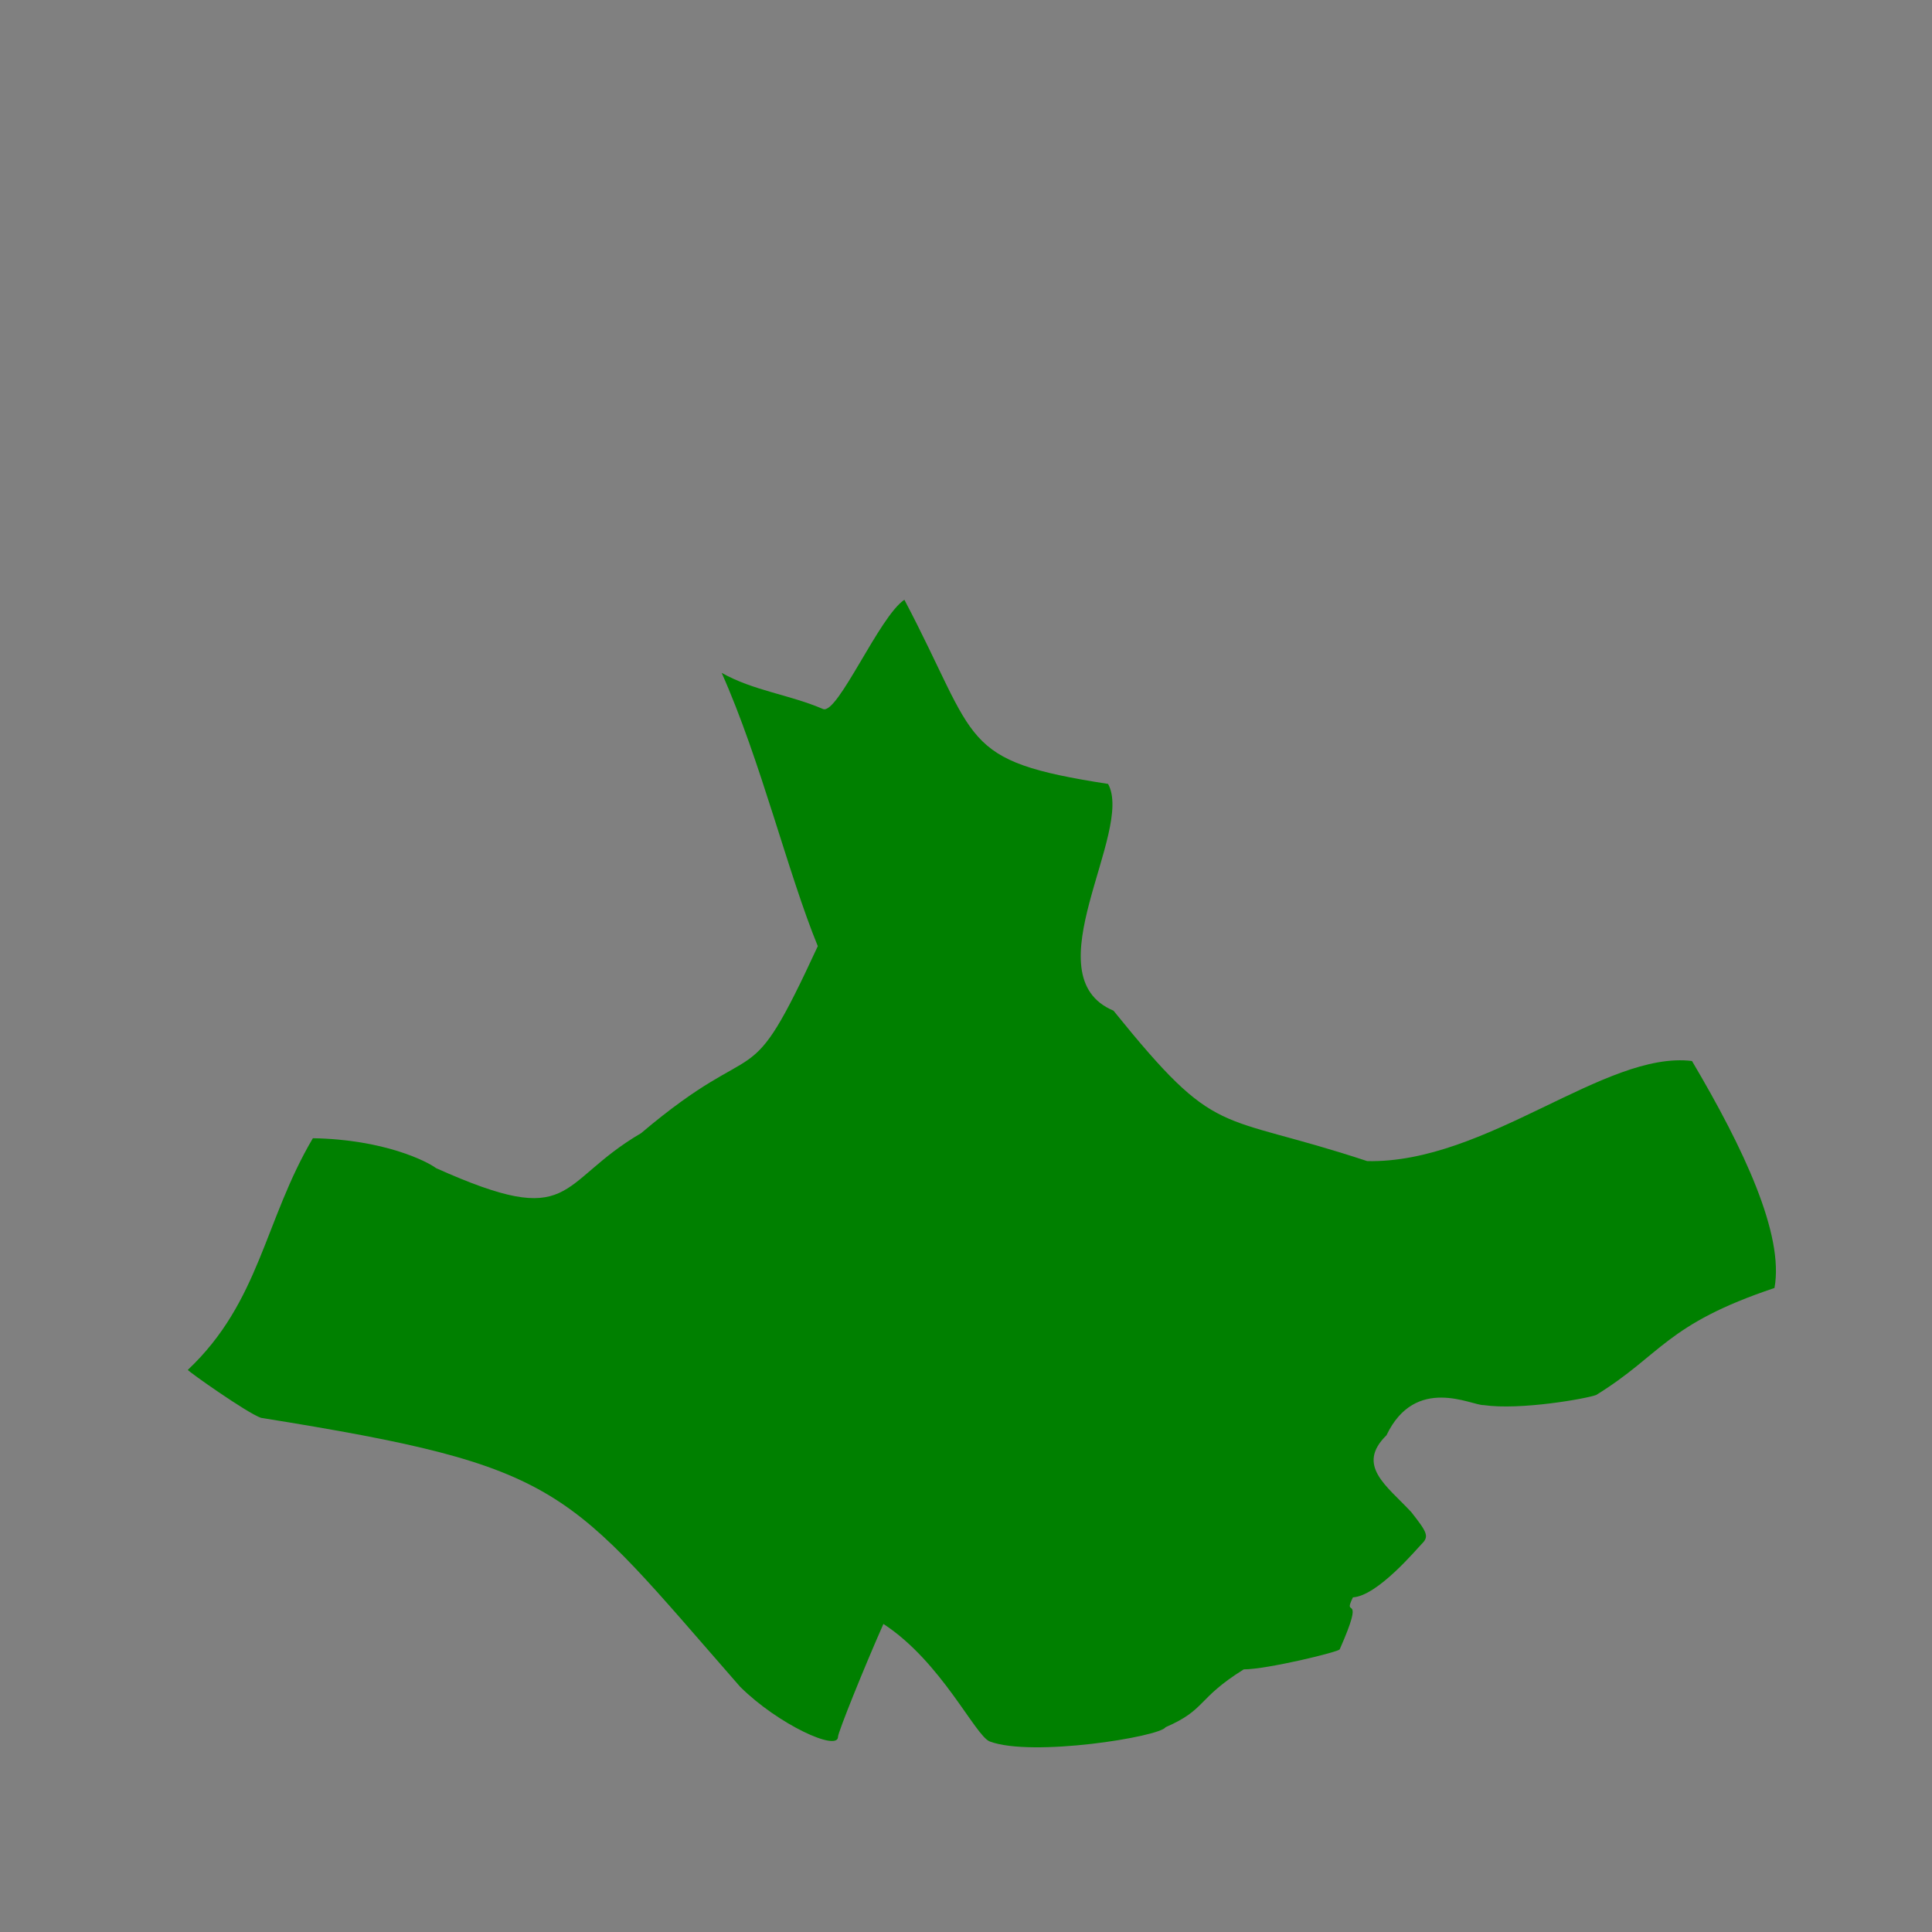<?xml version="1.0" encoding="UTF-8" standalone="no"?>
<!-- Created with Inkscape (http://www.inkscape.org/) -->
<svg
   xmlns:dc="http://purl.org/dc/elements/1.1/"
   xmlns:cc="http://creativecommons.org/ns#"
   xmlns:rdf="http://www.w3.org/1999/02/22-rdf-syntax-ns#"
   xmlns:svg="http://www.w3.org/2000/svg"
   xmlns="http://www.w3.org/2000/svg"
   xmlns:sodipodi="http://sodipodi.sourceforge.net/DTD/sodipodi-0.dtd"
   xmlns:inkscape="http://www.inkscape.org/namespaces/inkscape"
   id="svg7072"
   sodipodi:version="0.32"
   inkscape:version="0.46"
   width="380"
   height="380"
   version="1.0"
   sodipodi:docname="StainedGlassWindow.svg"
   inkscape:output_extension="org.inkscape.output.svg.inkscape">
  <rect width="100%" height="100%" fill="#808080" stroke="none"/>
  <defs
     id="defs7075">
    <inkscape:perspective
       sodipodi:type="inkscape:persp3d"
       inkscape:vp_x="0 : 526.18109 : 1"
       inkscape:vp_y="0 : 1000 : 0"
       inkscape:vp_z="744.09448 : 526.18109 : 1"
       inkscape:persp3d-origin="372.04724 : 350.78739 : 1"
       id="perspective7079" />
    <inkscape:perspective
       id="perspective8344"
       inkscape:persp3d-origin="372.04724 : 350.78739 : 1"
       inkscape:vp_z="744.09448 : 526.18109 : 1"
       inkscape:vp_y="0 : 1000 : 0"
       inkscape:vp_x="0 : 526.18109 : 1"
       sodipodi:type="inkscape:persp3d" />
    <inkscape:perspective
       id="perspective8710"
       inkscape:persp3d-origin="372.04724 : 350.78739 : 1"
       inkscape:vp_z="744.09448 : 526.18109 : 1"
       inkscape:vp_y="0 : 1000 : 0"
       inkscape:vp_x="0 : 526.18109 : 1"
       sodipodi:type="inkscape:persp3d" />
  </defs>
  <sodipodi:namedview
     inkscape:window-height="1002"
     inkscape:window-width="1280"
     inkscape:pageshadow="2"
     inkscape:pageopacity="0.0"
     guidetolerance="10.0"
     gridtolerance="10.0"
     objecttolerance="10.0"
     borderopacity="1.0"
     bordercolor="#666666"
     pagecolor="#ffffff"
     id="base"
     showgrid="false"
     inkscape:zoom="0.51710526"
     inkscape:cx="468.67908"
     inkscape:cy="370.48271"
     inkscape:window-x="1152"
     inkscape:window-y="0"
     inkscape:current-layer="svg7072" />
  <path
     style="fill:#d40000"
     d="M 660.803,-250.477 C 630.176,-235.953 603.653,-186.037 597.147,-157.414 L 600.703,-129.036 L 609.137,-127.099 C 617.546,-127.037 623.371,-126.944 637.237,-120.352 C 659.937,-109.561 667.834,-108.938 681.087,-111.474 C 700.707,-118.687 699.947,-123.481 722.678,-120.82 C 727.887,-136.395 723.756,-161.72 720.393,-179.224 C 717.931,-186.746 710.722,-199.376 705.175,-205.88 C 702.299,-217.541 690.496,-231.802 682.803,-242.883 C 678.776,-248.685 667.809,-249.206 660.803,-250.477 z M 808.995,-247.577 C 802.11,-241.428 803.13,-226.773 797.105,-220.059 C 796.247,-218.848 792.79,-207.471 790.574,-198.559 C 788.265,-189.274 784.169,-166.093 785.723,-159.108 C 790.253,-147.101 796.224,-122.042 817.262,-121.214 C 824.172,-121.602 830.585,-119.091 836.457,-116.199 C 855.701,-111.948 868.924,-116.442 883.784,-126.503 C 893.746,-133.264 906.834,-142.066 914.501,-143.083 C 919.893,-143.798 921.075,-146.649 918.093,-149.263 C 916.387,-159.261 905.597,-179.541 901.693,-187.587 C 890.839,-209.952 875.299,-224.546 864.811,-234.348 C 860.229,-243.419 811.298,-247.577 808.995,-247.577 z"
     id="path9002"
     sodipodi:nodetypes="ccccsccccscccsccccscscc" />
  <path
     id="path9091"
     style="fill:#ff6600"
     d="M 179.941,498.546 C 177.259,498.597 173.09,498.858 169.753,498.858 C 158.844,498.858 152.758,500.752 156.41,504.639 C 161.179,520.631 156.265,539.745 181.316,543.264 C 194.559,547.259 207.838,552.077 220.566,548.327 C 231.736,543.047 245.976,525.908 250.816,517.264 C 253.858,511.349 250.807,510.328 239.91,506.858 C 231.472,504.171 226.597,501.938 226.597,504.421 C 225.635,508.472 223.882,509.839 222.691,513.046 C 216.598,517.806 212.77,521.489 204.816,521.671 C 190.5,519.493 185.088,510.693 182.66,498.764 C 182.617,498.547 181.55,498.515 179.941,498.546 z M 133.776,535.275 C 117.197,534.92 95.622,544.553 95.151,551.025 C 95.857,553.725 108.001,572.761 109.088,572.713 C 120.498,566.511 122.368,560.216 139.526,564.682 C 155.367,570.423 155.632,578.642 156.37,589.432 C 159.588,599.005 147.863,602.162 146.213,607.9 C 146.985,609.149 158.038,616.98 164.088,620.15 C 169.874,623.182 174.307,624.713 176.526,622.494 C 178.929,620.091 181.89,613.846 183.026,608.775 C 182.119,598.711 185.514,592.334 184.526,581.244 C 189.454,554.169 163.056,547.809 147.713,539.463 C 144.265,536.641 139.302,535.394 133.776,535.275 z M 265.624,550.656 C 252.975,551.834 236.854,558.376 224.754,568.903 C 212.655,579.43 202.565,597.443 206.518,605.134 C 210.472,604.82 217.5,603.494 217.5,603.494 C 221.023,603.109 225.481,602.304 227.406,601.713 C 233.871,599.728 238.837,597.792 238.837,596.475 C 243.078,585.391 246.47,581.776 258.215,580.187 C 262.04,579.629 265.333,581.197 268.997,581.937 C 271.364,583.684 274.523,581.23 279.531,578.431 C 281.948,577.08 285.831,574.358 288.156,572.369 C 291.643,569.384 296.036,565.76 295.218,564.231 C 291.537,558.701 274.462,549.288 265.624,550.656 z" />
  <path
     style="fill:#008000"
     d="M 177.882,117.97 C 172.974,121.191 164.817,140.485 161.913,139.47 C 155.323,136.618 148.194,135.876 141.944,132.345 C 149.634,149.583 154.978,171.786 160.851,186.095 C 146.573,216.983 150.297,202.423 126.101,222.876 C 109.24,232.755 113.313,242.107 85.757,229.751 C 84.019,228.433 75.515,224.111 61.538,223.876 C 51.961,240.099 51.149,256.034 36.944,269.438 C 36.911,269.666 48.67,277.98 51.34,278.873 C 111.499,288.522 111.08,292.382 145.597,331.789 C 153.065,339.188 164.828,344.576 164.828,341.598 C 164.828,340.711 169.974,327.953 173.757,319.407 C 185.202,326.87 191.829,341.461 194.689,342.531 C 203.024,345.649 228.098,341.601 229.264,339.715 C 237.332,336.213 235.318,334.153 244.63,328.344 C 249.196,328.344 263.509,324.872 263.509,324.392 C 268.782,312.456 263.866,318.697 266.107,314.178 C 270.968,313.898 278.662,304.638 279.707,303.593 C 281.138,302.162 280.637,301.292 277.552,297.376 C 272.753,292.229 266.649,288.235 272.703,282.297 C 278.407,270.361 289.502,276.463 291.794,276.364 C 299.067,277.424 312.133,275.073 313.946,274.377 C 326.847,266.428 327.577,260.516 349.018,253.328 C 350.947,242.803 342.927,225.813 332.791,208.685 C 315.68,206.596 292.397,228.87 268.913,228.376 C 238.987,218.491 239.753,224.463 219.007,198.782 C 202.72,191.956 223.095,163.539 217.944,154.188 C 188.363,149.603 192.693,146.099 177.882,117.97 z"
     id="path9037"
     sodipodi:nodetypes="ccccccccccscsccccscccccccccc" />
  <path
     id="path9032"
     style="fill:#800000"
     d="M 957.9,502.916 C 953.901,502.916 954.945,506.849 957.425,514.154 C 960.106,522.051 970.822,529.42 980.067,529.613 C 982.094,529.655 984.794,529.289 986.067,528.8 C 990.225,527.203 998.981,518.302 999.686,515.088 C 1000.055,513.409 1004.5,509.184 999.656,508.477 C 997.297,508.133 967.624,502.916 957.9,502.916 z M 927.395,520.46 C 920.422,520.343 912.389,523.372 908.84,529.962 L 905.223,535.857 L 909.689,542.255 C 913.903,547.398 933.288,565.408 934.75,565.408 C 935.256,565.408 940.841,564.264 942.64,563.41 C 944.751,562.408 946.871,560.065 948.64,556.817 C 951.029,552.427 953.059,549.391 952.725,543.48 C 952.29,535.784 948.951,529.467 942.416,525.269 C 938.188,522.554 931.578,520.529 927.395,520.46 z M 1019.972,518.404 C 1013.167,518.391 1005.942,521.143 1002.297,524.429 C 999.482,526.967 995.859,536.256 995.859,537.534 C 995.859,539.047 1004.36,537.023 1010.751,533.912 C 1014.707,531.987 1018.245,530.412 1018.595,530.412 C 1018.945,530.412 1027.767,525.306 1030.221,523.868 C 1035.519,520.763 1027.619,518.419 1019.972,518.404 z" />
  <path
     id="path9084"
     style="fill:#0000ff"
     d="M 541.524,598.27 C 538.611,597.336 533.63,595.016 531.672,592.848 C 528.711,589.571 528.111,582.343 528.111,578.631 C 528.111,574.855 528.655,573.623 531.644,570.634 C 535.821,566.458 547.28,565.982 552.575,569.106 C 556.779,571.587 558.974,581.253 558.974,587.592 C 558.974,591.311 558.423,593.088 556.688,594.959 C 554.378,597.452 545.564,599.109 541.524,598.27 z M 554.991,554.352 C 547.02,550.787 546.55,530.811 554.452,527.537 C 557.887,526.115 571.896,528.285 574.742,531.531 C 577.516,534.696 577.152,547.879 574.364,550.668 C 571.675,553.356 558.859,556.082 554.991,554.352 z M 532.732,514.447 C 528.692,510.674 527.459,500.747 531.151,495.907 C 533.429,492.92 540.719,490.511 545.074,490.511 C 549.484,490.511 550.251,493.263 553.091,496.654 C 555.735,499.811 558.89,505.457 558.481,508.697 C 557.75,514.479 549.741,519.399 543.976,519.399 C 540.148,519.399 535.251,516.8 532.732,514.447 z" />
  <path
     id="path9076"
     style="fill:#ffff00"
     d="M 771.294,550.789 C 769.964,549.967 745.22,540.852 740.071,540.14 C 731.451,537.261 728.357,542.949 723.818,553.133 L 736.587,567.941 C 742.706,565.389 769.365,557.628 771.294,550.789 z M 752.142,525.627 C 753.798,522.739 757.892,509.718 757.897,509.225 C 757.914,507.563 734.85,490.543 733.084,490.531 C 732.245,504.886 727.594,508.702 724.097,514.087 C 725.015,519.143 736.296,525.839 739.322,527.781 C 748.125,533.433 748.861,531.347 752.142,525.627 z" />
  <path
     style="fill:#000000"
     d="M 184.98,-357.619 C 162.611,-357.588 140.473,-353.704 121.918,-346.057 C 112.667,-342.244 108.17,-340.102 103.636,-337.275 C 100.738,-335.468 98.034,-333.994 97.605,-333.994 C 96.582,-333.994 82.006,-324.333 76.386,-319.932 C 62.96,-309.416 38.784,-281.699 34.761,-272.213 C 33.998,-270.414 31.993,-266.739 30.324,-264.025 C 27.059,-258.72 20.054,-241.643 17.793,-233.494 C 10.766,-208.176 10.189,-168.934 16.48,-145.494 C 17.071,-143.294 17.968,-139.501 18.48,-137.088 C 18.992,-134.675 20.041,-131.438 20.824,-129.869 C 21.606,-128.301 22.559,-125.537 22.949,-123.744 C 24.155,-118.192 35.316,-96.039 41.168,-87.557 C 53.253,-70.04 67.7,-54.943 83.543,-43.275 C 110.743,-23.244 141.893,-11.602 174.918,-9.15 C 180.968,-8.701 187.043,-8.469 188.418,-8.619 C 189.793,-8.769 195.777,-9.135 201.699,-9.432 C 220.101,-10.354 240.051,-15.354 257.918,-23.494 C 261.768,-25.248 265.387,-26.863 265.949,-27.088 C 268.596,-28.146 283.06,-36.528 284.23,-37.682 C 284.957,-38.399 285.883,-38.994 286.261,-38.994 C 286.64,-38.994 288.048,-39.998 289.418,-41.244 C 290.787,-42.491 294.168,-45.283 296.918,-47.432 C 305.282,-53.968 321.19,-70.944 328.418,-81.057 C 350.639,-112.149 362.05,-151.781 359.949,-190.494 C 358.103,-224.493 349.307,-252.198 331.855,-279.088 C 324.358,-290.64 314.912,-302.419 308.293,-308.432 C 301.271,-314.809 295.972,-319.35 293.355,-321.244 C 292.013,-322.216 288.344,-324.916 285.199,-327.244 C 282.054,-329.572 277.329,-332.578 274.699,-333.932 C 272.069,-335.285 268.273,-337.417 266.261,-338.65 C 261.875,-341.34 252.653,-345.223 242.418,-348.682 C 224.634,-354.691 204.717,-357.646 184.98,-357.619 z M 188.324,-349.525 C 198.047,-349.525 222.919,-345.836 224.605,-344.15 C 224.877,-343.879 224.818,-342.298 224.449,-340.619 C 223.743,-337.406 216.263,-329.998 212.105,-328.4 C 210.832,-327.911 208.132,-327.546 206.105,-327.588 C 196.86,-327.781 189.192,-332.972 186.511,-340.869 C 184.031,-348.174 184.325,-349.525 188.324,-349.525 z M 170.23,-348.025 C 175.569,-348.025 179.492,-347.606 179.605,-347.025 C 179.712,-346.475 177.237,-345.178 174.105,-344.15 C 170.973,-343.123 167.654,-341.885 166.699,-341.4 C 164.133,-340.098 163.511,-340.265 160.918,-343.025 C 157.266,-346.913 159.321,-348.025 170.23,-348.025 z M 231.48,-342.088 C 233.286,-342.044 236.137,-341.337 240.355,-339.994 C 251.253,-336.524 251.897,-335.785 248.855,-329.869 C 247.555,-327.342 245.532,-324.651 244.386,-323.9 C 239.727,-320.847 236.725,-321.247 231.418,-325.588 C 228.668,-327.837 226.057,-330.028 225.605,-330.463 C 225.154,-330.898 225.716,-332.994 226.855,-335.119 C 227.994,-337.244 228.918,-339.563 228.918,-340.275 C 228.918,-341.517 229.675,-342.132 231.48,-342.088 z M 179.511,-341.057 C 180.565,-341.15 181.627,-339.98 183.449,-336.838 C 186.176,-332.136 189.411,-328.627 194.043,-325.4 L 196.355,-323.807 L 193.543,-316.65 C 191.655,-311.84 190.193,-309.52 189.074,-309.494 C 188.16,-309.473 185.843,-309.262 183.918,-309.025 C 175.323,-307.967 164.784,-319.3 164.98,-329.4 C 165.095,-335.319 166.132,-336.653 171.98,-338.525 C 174.973,-339.484 178.151,-340.587 179.043,-340.963 C 179.194,-341.027 179.361,-341.043 179.511,-341.057 z M 134.886,-334.525 C 139.296,-334.525 140.077,-334.167 142.918,-330.775 C 145.562,-327.618 145.983,-326.422 145.574,-323.182 C 144.844,-317.4 141.62,-314.525 135.855,-314.525 C 132.027,-314.525 130.562,-315.079 128.043,-317.432 C 124.003,-321.205 123.788,-326.341 127.48,-331.182 C 129.758,-334.168 130.532,-334.525 134.886,-334.525 z M 135.418,-329.432 C 132.734,-329.22 129.918,-326.953 129.918,-324.057 C 129.918,-320.187 133.811,-318.375 138.355,-320.119 C 140.248,-320.845 140.506,-326.531 138.73,-328.307 C 137.843,-329.194 136.637,-329.528 135.418,-329.432 z M 220.324,-327.025 C 222.768,-327.393 230.918,-320.047 230.918,-317.338 C 230.918,-311.535 224.004,-304.117 216.418,-301.775 C 211.597,-300.287 210.851,-300.276 208.918,-301.525 C 208.093,-302.059 206.518,-302.496 205.418,-302.525 C 204.318,-302.555 201.666,-304.088 199.511,-305.932 C 195.686,-309.206 195.632,-309.369 196.886,-312.65 C 200.67,-322.551 200.61,-322.525 205.793,-322.525 C 208.425,-322.525 210.884,-322.836 211.261,-323.213 C 211.638,-323.59 213.422,-324.408 215.199,-325.057 C 216.976,-325.705 219.179,-326.569 220.105,-326.963 C 220.172,-326.991 220.245,-327.014 220.324,-327.025 z M 241.98,-307.525 C 244.283,-307.525 253.367,-295.534 257.949,-286.463 C 262.137,-278.172 265.926,-267.01 265.886,-263.088 C 265.861,-260.583 264.286,-258.431 257.386,-251.525 C 249.79,-243.107 242.445,-234.721 237.168,-224.525 C 236.075,-222.05 234.606,-218 233.918,-215.525 C 233.229,-213.05 232.602,-210.623 232.511,-210.15 C 231.957,-207.265 228.029,-217.082 225.886,-226.713 C 224.332,-233.698 225.109,-250.24 227.418,-259.525 C 229.633,-268.437 233.09,-279.814 233.949,-281.025 C 235.138,-282.703 238.752,-294.655 240.074,-301.275 C 240.76,-304.713 241.624,-307.525 241.98,-307.525 z M 107.98,-307.463 C 108.648,-307.333 109.168,-306.005 109.793,-303.713 C 111.867,-296.105 114.04,-291.439 119.011,-283.963 C 123.522,-277.18 124.739,-275.626 131.543,-267.65 C 137.09,-261.147 144.299,-248.517 146.761,-240.994 C 148.176,-236.674 148.054,-223.299 146.636,-227.182 C 145.957,-229.042 141.915,-234.807 139.043,-238.025 C 133.231,-244.537 117.905,-253.655 107.918,-256.557 C 96.749,-259.801 96.143,-261.107 97.824,-277.807 C 98.639,-285.903 99.714,-290.49 102.48,-297.4 C 105.369,-304.618 106.867,-307.68 107.98,-307.463 z M 270.918,-301.525 C 271.468,-301.525 271.918,-299.275 271.918,-296.525 C 271.918,-291.102 271.488,-290.249 270.543,-293.775 C 269.604,-297.277 269.812,-301.525 270.918,-301.525 z M 83.824,-301.369 C 84.182,-301.408 84.54,-301.273 84.886,-300.932 C 85.591,-300.238 85.882,-296.075 85.699,-289.432 C 85.432,-279.741 85.339,-279.228 84.105,-282.15 C 82.806,-285.228 82.292,-287.487 81.293,-294.525 C 80.822,-297.838 82.271,-301.2 83.824,-301.369 z M 290.136,-297.994 C 290.432,-298.029 290.71,-297.849 290.949,-297.463 C 291.903,-295.92 290.34,-289.242 287.886,-284.432 C 286.789,-282.281 285.636,-280.525 285.324,-280.525 C 284.614,-280.525 285.724,-287.863 287.136,-292.525 C 288.173,-295.945 289.248,-297.889 290.136,-297.994 z M 156.668,-296.494 C 158.434,-296.482 171.935,-283.562 171.918,-281.9 C 171.912,-281.408 170.542,-278.663 168.886,-275.775 C 165.606,-270.055 164.551,-269.669 158.824,-272.244 C 155.545,-273.719 155.086,-274.376 154.168,-279.432 C 153.566,-282.742 153.521,-285.963 154.043,-287.338 C 154.525,-288.611 154.918,-291.199 154.918,-293.088 C 154.918,-295.697 155.338,-296.503 156.668,-296.494 z M 67.699,-288.494 C 68.607,-288.518 69.885,-286.623 71.574,-282.775 C 72.962,-279.613 74.569,-276.012 75.168,-274.775 C 75.766,-273.539 76.035,-272.299 75.761,-272.025 C 74.148,-270.412 65.741,-284.51 66.668,-287.275 C 66.934,-288.072 67.286,-288.484 67.699,-288.494 z M 203.886,-287.119 C 206.909,-287.149 210.315,-285.71 212.449,-283.275 C 215.223,-280.111 215.206,-271.345 212.418,-268.557 C 209.729,-265.868 205.129,-265.202 201.261,-266.932 C 193.29,-270.497 193.14,-283.283 201.043,-286.557 C 201.901,-286.912 202.879,-287.109 203.886,-287.119 z M 204.574,-281.369 C 204.242,-281.379 203.899,-281.341 203.543,-281.307 C 200.838,-281.044 200.373,-280.6 200.105,-277.838 C 199.893,-275.65 200.443,-274 201.855,-272.588 C 204.422,-270.021 205.4,-270.008 207.918,-272.525 C 211.659,-276.267 209.548,-281.222 204.574,-281.369 z M 177.168,-280.525 C 178.12,-280.525 182.313,-271.456 183.949,-265.869 C 184.617,-263.586 184.973,-258.974 184.73,-255.619 C 184.367,-250.601 183.781,-248.992 181.418,-246.525 C 174.459,-239.263 161.454,-245.809 153.043,-260.807 C 150.682,-265.016 150.12,-271.059 152.168,-270.244 C 152.855,-269.971 155.443,-268.931 157.918,-267.963 C 160.393,-266.995 162.789,-265.911 163.23,-265.525 C 165.028,-263.953 168.793,-265.798 170.043,-268.869 C 171.855,-273.321 176.254,-280.525 177.168,-280.525 z M 299.605,-271.119 C 300.05,-271.132 300.476,-271.129 300.918,-271.119 L 306.418,-271.025 L 306.418,-259.525 C 306.418,-246.687 305.056,-241.027 299.105,-229.025 C 290.965,-212.607 277.419,-196.528 268.168,-192.338 C 262.902,-189.953 255.39,-189.197 251.418,-190.65 C 247.008,-192.264 240.022,-199.443 238.761,-203.65 C 238.112,-205.817 237.956,-209.312 238.386,-212.182 C 238.786,-214.849 239.113,-217.25 239.105,-217.525 C 239.089,-218.113 243.976,-227.047 246.543,-231.15 C 252.17,-240.145 267.936,-256.213 277.293,-262.463 C 285.836,-268.169 292.928,-270.921 299.605,-271.119 z M 324.175,-257.942 C 324.568,-257.967 324.886,-257.914 325.144,-257.754 C 325.731,-257.392 323.972,-255.576 321.175,-253.692 C 315.037,-249.558 312.609,-249.282 316.612,-253.161 C 319.607,-256.062 322.471,-257.833 324.175,-257.942 z M 74.449,-258.494 C 90.533,-258.469 119.619,-248.997 131.261,-239.4 C 135.35,-236.03 141.066,-227.625 144.136,-220.525 C 148.28,-210.943 143.765,-198.773 134.668,-195.057 C 132.594,-194.209 129.669,-193.57 128.168,-193.619 C 123.755,-193.765 111.768,-196.2 107.011,-197.932 C 102.216,-199.677 91.123,-208.209 85.168,-214.713 C 83.104,-216.967 80.952,-219.29 80.386,-219.9 C 78.479,-221.959 69.949,-234.573 68.293,-237.775 C 66.146,-241.927 62.772,-255.78 63.699,-256.65 C 64.095,-257.023 66.896,-257.713 69.918,-258.182 C 71.27,-258.391 72.785,-258.497 74.449,-258.494 z M 216.886,-250.119 C 218.015,-250.253 218.236,-249.603 217.261,-248.275 C 216.746,-247.575 215.508,-244.55 214.48,-241.525 C 212.601,-235.996 211.195,-233.815 204.23,-225.525 C 202.151,-223.05 198.993,-219.748 197.199,-218.182 L 193.918,-215.307 L 193.98,-220.682 C 194.064,-230.052 203.695,-243.723 213.949,-249.025 C 215.2,-249.672 216.209,-250.039 216.886,-250.119 z M 41.449,-243.494 C 47.278,-243.37 56.186,-240.499 59.886,-236.932 C 61.675,-235.208 60.574,-235.223 55.668,-237.025 C 53.607,-237.782 48.458,-238.875 44.23,-239.463 C 35.824,-240.632 34.737,-241.115 36.949,-242.619 C 37.899,-243.266 39.506,-243.536 41.449,-243.494 z M 327.646,-243.338 C 331.817,-243.224 333.865,-241.13 329.833,-239.619 C 327.171,-238.622 314.083,-237.142 314.083,-237.838 C 314.083,-238.867 321.194,-242.444 324.458,-243.057 C 325.599,-243.271 326.683,-243.364 327.646,-243.338 z M 47.761,-226.338 C 51.576,-226.232 55.206,-225.643 56.199,-224.65 C 57.037,-223.813 56.963,-223.501 55.886,-223.463 C 51.714,-223.317 44.855,-222.191 40.48,-220.932 C 34.612,-219.242 35.178,-219.295 34.418,-220.525 C 33.525,-221.97 34.618,-223.315 38.168,-225.15 C 39.939,-226.066 43.946,-226.444 47.761,-226.338 z M 317.98,-223.025 C 327.86,-223.125 339.985,-220.288 345.168,-215.744 C 348.149,-213.13 347.216,-211.803 341.824,-211.088 C 334.158,-210.071 324.505,-205.817 314.543,-199.057 C 299.466,-188.826 297.452,-187.551 296.418,-187.525 C 295.868,-187.512 294.068,-186.79 292.418,-185.9 C 288.775,-183.937 271.636,-182.989 267.949,-184.557 C 265.169,-185.738 265.388,-185.975 272.418,-189.682 C 277.602,-192.416 288.111,-202.563 291.918,-208.494 C 294.876,-213.105 300.24,-217.624 306.761,-220.963 C 309.457,-222.343 313.489,-222.98 317.98,-223.025 z M 168.793,-221.994 C 168.862,-222.012 168.941,-222.006 169.011,-221.963 C 170.137,-221.267 172.378,-216.073 173.793,-210.9 C 174.984,-206.544 175.309,-191.57 174.293,-187.775 C 173.961,-186.538 173.177,-185.525 172.543,-185.525 C 170.6,-185.525 166.793,-199.663 166.793,-206.9 C 166.793,-214.725 167.748,-221.72 168.793,-221.994 z M 71.855,-221.025 C 73.272,-220.959 74.217,-220.031 75.636,-218.369 C 83.447,-209.226 99.907,-194.525 102.324,-194.525 C 102.717,-194.525 105.053,-193.614 107.511,-192.494 C 109.969,-191.374 115.337,-189.898 119.449,-189.244 C 123.649,-188.576 126.918,-187.568 126.918,-186.932 C 126.918,-184.953 116.807,-180.461 108.98,-178.963 C 95.727,-176.427 93.898,-176.828 71.199,-187.619 C 57.332,-194.211 50.014,-196.432 41.605,-196.494 L 36.761,-196.525 L 40.105,-200.119 C 46.027,-206.551 53.325,-212.159 61.918,-216.807 C 67.415,-219.781 70.033,-221.11 71.855,-221.025 z M 218.605,-206.525 C 219.424,-206.525 219.918,-205.311 219.918,-203.338 C 219.918,-200.516 218.995,-197.978 214.574,-188.557 C 213.936,-187.197 210.591,-183.147 207.136,-179.557 L 200.855,-173.025 L 201.511,-177.775 C 202.645,-186.136 214.767,-206.525 218.605,-206.525 z M 329.98,-194.244 C 331.391,-194.32 331.672,-192.922 330.449,-190.557 C 328.48,-186.749 318.45,-177.948 313.449,-175.619 C 311.231,-174.587 308.222,-173.45 306.761,-173.119 C 304.42,-172.588 304.171,-172.783 304.668,-174.682 C 305.549,-178.052 315.944,-187.761 321.449,-190.369 C 324.188,-191.667 327.214,-193.142 328.199,-193.65 C 328.911,-194.018 329.51,-194.219 329.98,-194.244 z M 71.386,-182.119 C 73.311,-181.884 85.68,-176.843 87.418,-175.525 C 87.968,-175.108 90.065,-174.481 92.074,-174.119 C 94.485,-173.685 96.345,-172.556 97.511,-170.775 C 98.483,-169.292 100.056,-167.238 101.011,-166.213 C 101.966,-165.188 102.936,-163.53 103.199,-162.525 C 103.501,-161.371 103.061,-160.527 101.98,-160.244 C 100.137,-159.762 90.244,-163.136 88.23,-164.932 C 87.554,-165.535 84.643,-167.546 81.73,-169.4 C 76.988,-172.421 69.949,-180.869 71.168,-182.088 C 71.197,-182.117 71.258,-182.135 71.386,-182.119 z M 133.199,-182.088 C 134.071,-182.165 135.719,-181.168 137.543,-179.4 C 142.731,-174.372 147.918,-162.257 147.918,-155.182 C 147.918,-153.158 147.58,-151.531 147.168,-151.557 C 145.358,-151.67 137.408,-161.394 135.23,-166.15 C 132.363,-172.412 131.111,-180.897 132.886,-181.994 C 132.978,-182.051 133.074,-182.077 133.199,-182.088 z M 271.23,-179.682 C 272.879,-179.656 273.918,-178.822 273.918,-176.932 C 273.918,-171.172 265.685,-162.401 256.043,-157.932 C 251.978,-156.048 248.289,-154.525 247.855,-154.525 C 246.746,-154.525 248.459,-160.07 250.793,-164.025 C 255.778,-172.475 266.284,-179.759 271.23,-179.682 z M 220.324,-171.963 C 220.865,-172.027 221.355,-171.528 221.793,-170.369 C 223.092,-166.925 222.475,-147.555 220.949,-144.025 C 220.235,-142.375 219.024,-139.571 218.261,-137.807 C 215.442,-131.282 213.982,-132.539 213.761,-141.682 C 213.435,-155.223 217.403,-171.619 220.324,-171.963 z M 330.605,-168.432 C 332.157,-168.357 334.059,-168.002 336.449,-167.4 C 341.607,-166.102 348.716,-159.918 347.011,-158.213 C 345.216,-156.418 334.84,-156.36 329.98,-158.119 C 323.317,-160.531 318.464,-164.525 322.199,-164.525 C 322.902,-164.525 324.257,-165.425 325.199,-166.525 C 326.41,-167.94 328.019,-168.556 330.605,-168.432 z M 277.199,-156.9 C 280.334,-156.838 288.126,-154.49 293.543,-151.838 C 300.078,-148.638 307.981,-140.127 305.355,-139.119 C 303.542,-138.423 302.44,-138.465 295.168,-139.525 C 287.951,-140.578 283.949,-142.674 279.074,-147.963 C 274.933,-152.455 273.802,-155.876 276.168,-156.775 C 276.406,-156.866 276.751,-156.909 277.199,-156.9 z M 175.761,-155.525 C 178.547,-155.525 180.539,-141.099 179.043,-131.838 C 178.493,-128.436 177.221,-123.713 176.199,-121.369 L 174.324,-117.119 L 172.668,-120.619 C 168.049,-130.352 167.782,-140.6 171.886,-149.275 C 173.513,-152.713 175.255,-155.525 175.761,-155.525 z M 120.886,-152.775 C 121.561,-152.843 121.918,-152.606 121.918,-152.057 C 121.918,-146.941 114.121,-137.695 104.48,-131.4 C 98.868,-127.737 95.918,-126.644 95.918,-128.213 C 95.918,-130.264 104.206,-142.384 107.074,-144.525 C 113.959,-149.668 118.862,-152.573 120.886,-152.775 z M 73.668,-151.057 C 74.381,-151.083 75.067,-151.061 75.73,-151.025 C 82.298,-150.675 84.918,-149.825 84.918,-148.025 C 84.918,-146.494 77.572,-139.89 73.543,-137.807 C 68.743,-135.325 56.949,-134.664 51.293,-136.557 C 48.623,-137.45 46.447,-138.36 46.48,-138.588 C 47.221,-143.66 62.966,-150.669 73.668,-151.057 z M 249.511,-139.025 C 253.094,-139.069 256.374,-138.597 258.261,-137.588 C 259.721,-136.808 260.909,-135.907 260.886,-135.588 C 260.864,-135.268 258.685,-134.013 256.043,-132.775 C 249.722,-129.815 243.878,-130.025 233.011,-133.65 C 232.167,-133.932 233.593,-135.093 236.511,-136.494 C 239.82,-138.082 244.906,-138.97 249.511,-139.025 z M 271.418,-131.775 C 272.707,-131.824 273.968,-131.774 275.199,-131.619 C 276.133,-131.502 272.379,-123.909 270.949,-123.025 C 269.364,-122.046 269.74,-118.692 271.668,-116.744 C 272.63,-115.772 274.959,-113.049 276.824,-110.682 C 279.909,-106.766 280.067,-106.237 278.636,-104.807 C 277.591,-103.762 274.591,-103.087 269.73,-102.807 C 263.599,-102.453 261.769,-102.738 258.418,-104.557 C 249.471,-109.412 246.714,-114.164 249.48,-119.994 C 252.484,-126.325 262.395,-131.432 271.418,-131.775 z M 145.918,-130.432 C 151.185,-130.474 153.358,-129.954 157.355,-127.744 C 160.068,-126.245 162.434,-124.575 162.605,-124.025 C 162.776,-123.475 161.423,-122.013 159.605,-120.775 C 156.721,-118.812 155.039,-118.525 146.293,-118.525 C 140.781,-118.525 136.012,-118.775 135.699,-119.088 C 135.386,-119.401 132.976,-119.963 130.355,-120.338 C 127.735,-120.713 125.44,-121.476 125.261,-122.025 C 124.919,-123.08 131.35,-127.199 136.418,-129.182 C 138.068,-129.827 142.343,-130.403 145.918,-130.432 z M 281.105,-126.244 C 281.975,-126.321 283.058,-126.217 284.668,-125.994 C 289.816,-125.283 300.901,-122.66 302.23,-121.838 C 303.493,-121.057 299.867,-117.53 295.511,-115.307 C 293.365,-114.211 289.813,-112.679 287.605,-111.9 L 283.605,-110.494 L 279.261,-115.15 C 276.878,-117.71 274.918,-120.101 274.918,-120.494 C 274.918,-120.888 276.038,-122.443 277.418,-123.932 C 278.836,-125.462 279.656,-126.117 281.105,-126.244 z M 81.23,-120.057 C 84.63,-120.027 88.119,-119.221 91.355,-117.557 C 94.4,-115.899 96.216,-114.033 98.324,-111.4 C 101.398,-108.728 101.104,-106.085 97.043,-100.182 C 93.975,-95.724 90.84,-94.224 89.418,-96.525 C 86.076,-98.912 79.993,-99.118 76.136,-99.369 L 69.605,-99.025 L 67.324,-103.025 C 64.44,-108.036 64.354,-110.522 67.011,-113.9 C 70.201,-117.956 75.564,-120.106 81.23,-120.057 z M 53.168,-109.525 C 58.627,-109.525 59.07,-109.339 60.949,-106.275 C 62.045,-104.488 63.364,-101.483 63.886,-99.619 C 64.767,-96.476 64.539,-95.899 60.636,-91.432 C 58.322,-88.783 55.972,-86.581 55.418,-86.557 C 54.33,-86.508 43.874,-101.951 43.168,-104.65 C 42.447,-107.408 46.794,-109.525 53.168,-109.525 z M 110.23,-105.494 C 121.41,-105.585 131.157,-89.228 126.48,-78.213 C 125.594,-76.127 124.306,-74.264 123.636,-74.057 C 121.153,-73.287 113.306,-72.938 110.011,-73.463 C 106.941,-73.952 106.444,-74.52 104.918,-79.213 C 103.988,-82.073 101.976,-86.054 100.449,-88.057 C 97.268,-92.227 97.591,-93.685 103.261,-101.244 C 106.001,-104.897 106.923,-105.467 110.23,-105.494 z M 141.418,-105.15 C 143.968,-105.134 153.32,-97.919 157.886,-92.275 C 162.305,-86.815 168.918,-74.964 168.918,-72.525 C 168.918,-69.547 161.292,-74.095 153.824,-81.494 C 145.807,-89.436 138.212,-103.346 140.98,-105.057 C 141.086,-105.122 141.248,-105.152 141.418,-105.15 z M 227.168,-101.682 C 232.711,-101.72 236.508,-100.724 240.918,-98.213 C 246.563,-94.998 254.918,-87.957 254.918,-86.4 C 254.918,-85.92 251.202,-85.525 246.636,-85.525 C 238.608,-85.525 238.124,-85.647 232.011,-89.619 C 228.535,-91.878 225.471,-94.578 225.199,-95.619 C 224.927,-96.66 224.278,-97.525 223.793,-97.525 C 222.052,-97.525 222.907,-101.526 224.668,-101.619 C 225.537,-101.665 226.376,-101.676 227.168,-101.682 z M 77.199,-94.088 C 81.684,-94.243 86.525,-92.905 91.105,-89.963 C 97.64,-85.765 100.327,-81.159 100.761,-73.463 C 101.095,-67.551 100.776,-66.04 98.386,-61.65 C 96.618,-58.402 94.498,-56.059 92.386,-55.057 C 90.588,-54.203 88.704,-53.525 88.199,-53.525 C 86.736,-53.525 67.601,-70.851 63.386,-75.994 L 59.543,-80.682 L 61.449,-84.182 C 64.82,-90.442 70.644,-93.862 77.199,-94.088 z M 203.324,-82.463 C 212.382,-82.385 217.553,-80.41 222.48,-75.119 C 224.927,-72.492 226.665,-69.933 226.355,-69.432 C 225.189,-67.545 211.033,-69.376 202.699,-72.494 C 197.059,-74.604 191.918,-77.946 191.918,-79.494 C 191.918,-80.929 198.015,-82.509 203.324,-82.463 z M 106.011,-68.588 L 115.168,-68.307 L 124.355,-68.025 L 126.105,-62.182 C 127.524,-57.515 127.693,-55.438 126.886,-51.838 C 125.75,-46.768 122.79,-40.522 120.386,-38.119 C 118.167,-35.9 116.203,-36.088 110.418,-39.119 C 104.367,-42.289 95.22,-48.215 94.449,-49.463 C 94.14,-49.962 94.795,-51.011 95.886,-51.775 C 99.351,-54.202 103.893,-60.643 104.98,-64.682 L 106.011,-68.588 z M 250.793,-68.494 C 254.468,-68.484 264.116,-64.605 265.324,-62.65 C 265.686,-62.065 265.481,-58.652 264.855,-55.057 L 263.73,-48.525 L 258.855,-48.525 C 255.659,-48.525 251.992,-47.579 248.199,-45.807 C 245.021,-44.322 242.08,-42.955 241.668,-42.744 C 241.255,-42.533 240.632,-43.078 240.293,-43.963 C 239.953,-44.848 237.703,-46.738 235.293,-48.15 C 231.565,-50.335 230.918,-51.182 230.918,-53.9 C 230.918,-60.088 242.404,-68.517 250.793,-68.494 z M 275.511,-65.088 C 279.581,-65.321 288.627,-61.937 289.918,-59.525 C 290.736,-57.997 290.186,-57.041 286.699,-54.057 C 284.374,-52.067 280.491,-49.314 278.074,-47.963 C 273.066,-45.164 271.973,-45.029 269.605,-46.775 C 268.031,-47.936 268.037,-48.534 269.48,-55.432 C 271.351,-64.373 271.258,-64.218 274.793,-64.994 C 275.016,-65.043 275.24,-65.072 275.511,-65.088 z M 189.761,-58.525 C 191.766,-58.545 193.882,-57.892 196.199,-56.525 C 200.403,-54.045 201.918,-50.865 201.918,-44.525 C 201.918,-40.806 201.371,-39.022 199.636,-37.15 C 197.326,-34.658 192.27,-33.342 188.23,-34.182 C 187.026,-34.432 184.439,-36.42 182.48,-38.588 C 179.52,-41.865 178.918,-43.283 178.918,-46.994 C 178.918,-50.77 179.46,-52.005 182.449,-54.994 C 184.798,-57.344 187.184,-58.5 189.761,-58.525 z M 189.918,-53.275 C 184.375,-53.406 181.314,-46.069 185.511,-41.432 C 188.03,-38.649 194.316,-38.833 196.355,-41.744 C 199.494,-46.226 196.829,-51.999 191.074,-53.15 C 190.684,-53.228 190.287,-53.267 189.918,-53.275 z M 226.136,-46.994 C 227.464,-47.123 228.756,-46.57 231.043,-45.057 C 233.146,-43.665 235.554,-41.484 236.386,-40.213 C 237.762,-38.113 237.726,-37.541 235.918,-33.994 C 234.823,-31.848 233.918,-29.496 233.918,-28.775 C 233.918,-27.459 232.382,-26.698 225.918,-24.713 C 223.993,-24.122 219.535,-23.317 216.011,-22.932 L 209.605,-22.213 L 210.261,-26.932 C 211.366,-34.989 218.065,-44.104 224.761,-46.65 C 225.251,-46.837 225.694,-46.951 226.136,-46.994 z M 260.418,-43.494 C 268.064,-43.479 268.997,-42.224 263.699,-39.119 C 261.245,-37.681 258.955,-36.525 258.605,-36.525 C 258.255,-36.525 254.748,-34.95 250.793,-33.025 C 244.401,-29.915 238.918,-28.544 238.918,-30.057 C 238.918,-31.335 242.54,-36.238 245.355,-38.775 C 249.001,-42.062 253.612,-43.507 260.418,-43.494 z"
     id="path9049"
     sodipodi:nodetypes="csssssssssssssssssssssssssssssssccsssssccssssccsssssssccscccsssssccsssssccsssccssssssssssccssccssssssccsssssssssccssccssssccssssccssssssccssssccssssccssssccsssssssscccccssssssssccsssccssssssssssccssscccsccssssccsssccsssssccsssssssssccsssssccssssssscccsccsscccccssssssccsssssssssccsssssccssssccssssccsssssccsssssccscccsccssssccsssssccsssssccssssssssccssssssssccssscccssccccsccccsccsssssccssssssccssssccsssssssccssssscccccsssscccccssssscccscccsssssccssssssccsssssssccsssccssssscccsccsssssc" />
  <path
     style="opacity:1;fill:#00ffff"
     d="M 727.296,21.342 C 722.958,21.655 708.761,25.354 702.265,28.03 C 666.465,42.773 642.214,62.1 623.109,91.061 C 617.281,99.895 610.899,111.406 608.796,116.936 L 607.734,119.748 L 612.515,119.467 C 619.011,119.096 626.474,120.428 631.14,122.78 C 635.996,125.227 637.165,123.931 635.171,118.28 C 634.4,116.093 633.765,112.549 633.765,110.405 C 633.765,105.887 635.585,104.786 644.515,103.842 C 647.403,103.537 649.765,102.949 649.765,102.561 C 649.765,102.173 648.811,101.015 647.64,99.967 C 642.878,95.708 636.765,84.163 636.765,79.436 C 636.765,76.138 639.842,72.561 642.671,72.561 C 647.546,73.435 648.158,78.882 650.765,81.561 C 653.884,89.08 657.474,97.756 663.14,104.436 C 665.389,106.302 665.186,104.372 662.828,101.373 C 661.763,100.02 659.213,95.393 657.171,91.092 C 651.13,78.364 650.715,65.143 656.203,60.592 C 657.734,59.322 658.268,59.327 660.578,60.623 C 664.974,63.091 665.718,65.938 665.734,80.311 C 665.742,87.598 666.161,93.561 666.64,93.561 C 667.414,93.561 667.844,91.372 669.328,80.061 C 669.698,77.232 674.878,63.823 676.859,60.561 C 679.188,55.644 681.957,51.035 685.453,46.842 C 687.887,44.204 688.639,45.768 689.046,54.311 C 689.276,59.123 689.897,64.655 690.453,66.623 C 691.483,70.278 698.734,83.372 701.046,85.748 C 708.833,93.752 717.804,106.622 722.171,116.061 C 727.116,126.747 728.053,131.139 727.39,141.03 C 726.655,151.994 725.317,162.533 724.421,164.561 C 723.968,165.586 724.943,166.853 727.484,168.561 C 729.53,169.936 732.657,172.343 734.453,173.905 C 736.248,175.466 738.117,176.591 738.609,176.405 C 739.101,176.218 738.889,173.679 738.14,170.78 C 736.567,164.694 736.961,147.757 738.765,143.061 C 739.399,141.411 739.866,139.948 739.828,139.811 C 739.258,137.784 740.175,136.561 742.234,136.561 C 749.11,136.561 756.796,163.146 753.953,177.061 C 752.372,184.797 751.865,186.774 751.328,187.311 C 750.606,188.033 752.503,191.317 757.265,197.561 C 759.572,200.586 762.162,204.636 763.015,206.561 C 763.868,208.486 765.576,212.428 766.828,215.311 C 768.079,218.194 769.268,220.401 769.453,220.217 C 769.637,220.033 769.91,215.083 770.078,209.248 C 770.245,203.414 770.044,195.356 769.609,191.342 C 769.174,187.328 768.544,181.136 768.203,177.561 C 767.639,171.658 763.565,158.18 756.078,137.311 C 753.427,129.923 753.154,129.518 749.796,128.967 C 741.468,127.6 735.806,124.256 730.609,117.561 C 721.759,106.16 718.112,94.051 722.765,91.561 C 724.441,90.664 724.765,89.449 724.765,84.155 C 724.765,72.121 725.855,65.674 727.984,64.998 C 731.449,63.899 734.126,65.437 742.14,73.061 C 746.481,77.19 750.698,80.561 751.484,80.561 C 753.489,80.561 754.995,82.297 757.984,88.061 C 766.637,104.746 766.955,114.923 759.14,125.28 L 756.703,128.53 L 758.859,133.78 C 760.05,136.678 761.527,140.298 762.14,141.811 C 763.604,145.421 764.392,145.269 765.14,141.28 C 766.688,133.029 775.574,121.959 786.609,114.498 C 790.642,111.771 794.721,109.561 795.671,109.561 C 797.021,109.561 797.774,107.755 799.203,101.311 C 800.209,96.773 802.1,90.395 803.39,87.155 C 806.933,78.258 809.713,67.621 809.921,62.123 C 810.226,54.056 813.888,51.998 820.484,56.155 C 825.361,59.228 836.075,75.682 841.109,87.811 C 841.965,89.873 842.91,91.561 843.203,91.561 C 843.932,91.561 842.925,83.518 841.14,74.905 C 838.479,62.061 842.691,55.393 849.296,61.998 C 851.454,64.156 851.765,65.335 851.765,71.748 C 851.765,78.429 850.008,89.521 848.265,93.811 C 846.851,97.291 849.461,95.46 851.828,91.311 C 854.608,86.435 856.459,81.382 857.046,77.061 C 857.271,75.411 857.789,73.161 858.203,72.061 C 858.616,70.961 859.376,68.92 859.89,67.53 C 861.04,64.421 864.279,62.27 866.671,63.03 C 873.018,65.044 870.484,81.296 862.421,90.311 C 861.316,91.546 860.654,92.793 860.953,93.092 C 861.251,93.391 864.608,93.107 868.39,92.467 C 877.586,90.911 881.849,91.225 884.265,93.623 C 886.024,95.369 886.265,96.931 886.265,106.623 C 886.265,117.284 886.313,117.565 887.984,115.342 C 892.837,108.886 895.254,106.629 899.078,104.967 C 900.865,104.19 903.992,106.325 905.953,108.467 C 905.021,109.157 904.701,113.077 903.015,114.561 C 900.516,116.761 897.961,118.561 897.328,118.561 C 896.258,118.561 888.765,125.041 888.765,125.967 C 888.765,126.196 891.578,124.999 895.015,123.311 C 898.594,121.553 903.509,120.048 906.515,119.78 C 913.705,117.196 914.655,127.974 910.64,131.936 C 908.785,132.699 905.24,133.399 902.765,133.467 C 889.92,133.821 881.96,135.875 878.515,139.78 C 875.934,142.705 876.385,143.792 879.515,142.186 C 884.117,139.824 893.374,138.286 895.64,139.498 C 896.73,140.082 899.354,140.59 901.453,140.623 C 903.551,140.657 907.74,141.488 910.765,142.498 C 919.207,145.317 919.754,145.227 919.046,140.811 C 917.031,120.572 906.612,106.951 897.515,91.373 C 889.157,79.122 881.067,69.895 869.546,59.53 C 857.657,48.832 847.064,41.644 832.64,34.498 C 831.369,33.869 830.426,34.762 828.359,38.561 C 825.053,44.634 820.78,48.305 815.265,49.78 C 811.685,50.737 810.719,51.538 809.234,54.905 C 807.064,59.823 799.764,67.097 794.89,69.186 C 792.272,70.308 789.276,70.586 784.078,70.217 C 777.581,69.756 776.43,69.33 771.859,65.717 C 766.967,61.85 766.616,61.758 760.859,62.28 C 745.94,63.632 735.782,53.167 735.765,36.436 C 735.761,32.554 735.283,30.395 734.203,29.498 C 733.341,28.784 731.912,26.813 731.046,25.123 C 730.181,23.433 729.048,21.78 728.515,21.436 C 728.35,21.329 727.916,21.297 727.296,21.342 z M 711.203,32.998 C 715.612,32.998 716.394,33.357 719.234,36.748 C 721.878,39.905 722.299,41.102 721.89,44.342 C 721.16,50.124 717.936,52.998 712.171,52.998 C 708.343,52.998 706.847,52.445 704.328,50.092 C 700.288,46.319 700.104,41.183 703.796,36.342 C 706.074,33.356 706.848,32.998 711.203,32.998 z M 711.734,38.092 C 709.05,38.303 706.234,40.57 706.234,43.467 C 706.234,47.337 710.096,49.148 714.64,47.405 C 716.533,46.678 716.791,40.993 715.015,39.217 C 714.128,38.33 712.954,37.996 711.734,38.092 z M 780.203,80.405 C 783.225,80.375 786.631,81.814 788.765,84.248 C 791.539,87.413 791.522,96.179 788.734,98.967 C 786.045,101.656 781.414,102.322 777.546,100.592 C 769.575,97.027 769.456,84.241 777.359,80.967 C 778.217,80.611 779.195,80.415 780.203,80.405 z M 780.89,86.155 C 780.559,86.145 780.215,86.182 779.859,86.217 C 777.154,86.48 776.689,86.923 776.421,89.686 C 776.209,91.874 776.759,93.524 778.171,94.936 C 780.738,97.503 781.716,97.516 784.234,94.998 C 787.975,91.257 785.864,86.302 780.89,86.155 z M 794.64,127.53 C 794.469,127.492 794.257,127.581 794.015,127.78 C 793.328,128.344 792.765,129.227 792.765,129.748 C 792.765,132.091 784.998,142.153 775.39,152.248 C 770.579,157.303 768.697,159.969 769.14,161.123 C 770.153,163.764 772.764,176.849 772.765,179.311 C 772.766,182.741 774.2,181.998 775.671,177.811 C 779.339,167.376 791.985,153.711 798.078,153.592 C 799.073,153.573 799.643,153.177 799.359,152.717 C 798.378,151.13 795.772,136.992 795.515,131.873 C 795.366,128.896 795.153,127.643 794.64,127.53 z M 605.296,129.03 C 605.072,129.044 604.871,129.101 604.765,129.217 C 602.773,131.398 598.069,150.527 597.296,159.561 C 595.835,176.651 595.731,182.667 596.703,193.186 C 597.306,199.719 598.185,206.861 598.671,209.061 C 599.158,211.261 600.124,215.536 600.796,218.561 C 601.915,223.597 604.266,231.108 608.265,242.373 C 609.109,244.751 610.92,248.938 612.296,251.655 L 614.796,256.592 L 618.015,254.936 C 619.771,254.028 624.431,252.992 628.39,252.655 C 634.834,252.106 635.986,251.698 639.421,248.53 C 644.326,244.007 647.458,242.835 657.015,242.03 C 664.364,241.411 664.791,241.243 665.39,238.717 C 665.738,237.252 666.576,235.386 667.234,234.561 C 667.892,233.736 669.624,230.953 671.078,228.405 C 672.532,225.856 675.97,221.765 678.734,219.28 C 681.498,216.794 683.765,214.483 683.765,214.155 C 683.765,212.018 669.594,215.651 666.953,218.467 C 666.02,219.461 663.127,222.746 660.515,225.78 C 655.304,231.832 648.92,234.935 639.078,236.155 C 630.359,237.235 614.765,232.73 614.765,229.123 C 614.765,228.354 616.735,225.754 619.14,223.373 C 627.052,215.541 645.228,210.365 656.953,212.592 C 667.608,214.616 671.582,211.426 663.734,207.155 C 652.551,201.068 642.752,191.385 639.171,182.936 C 638.426,181.176 636.628,179.343 635.046,178.717 C 629.433,176.495 618.915,174.645 615.14,175.217 C 611.031,175.84 603.765,179.38 603.765,180.748 C 603.765,182.192 599.726,181.619 599.14,180.092 C 598.829,179.281 599.493,177.144 600.609,175.342 C 602.703,171.962 620.499,154.734 625.453,151.311 L 628.265,149.405 L 622.765,149.998 C 619.74,150.337 614.889,150.891 611.984,151.217 C 605.856,151.906 602.757,150.028 602.796,145.655 C 602.826,142.405 609.058,137.538 615.078,136.061 C 619.499,134.976 630.477,135.998 632.203,137.655 C 633.512,138.912 635.018,138.789 634.578,137.467 C 634.006,135.751 624.802,132.952 618.765,132.655 C 615.199,132.333 611.391,131.65 608.14,130.061 C 607.065,129.356 605.97,128.987 605.296,129.03 z M 800.515,157.561 C 800.103,157.549 799.765,159.659 799.765,162.217 C 799.765,165.707 798.626,169.21 795.171,176.311 C 791.414,184.035 789.118,187.225 782.671,193.655 L 774.765,201.53 L 774.765,211.998 C 774.765,217.752 774.335,224.609 773.828,227.248 C 773.321,229.888 772.408,235.661 771.765,240.061 C 771.123,244.461 770.221,249.186 769.765,250.561 C 769.309,251.936 768.655,254.963 768.328,257.311 L 767.734,261.592 L 771.484,257.373 C 773.555,255.054 777.848,250.479 781.015,247.186 C 784.687,243.368 786.59,240.617 786.265,239.592 C 785.058,235.79 783.953,222.923 784.39,217.717 C 785.674,202.42 791.175,188.561 795.953,188.561 C 798.748,188.561 801.765,196.366 801.765,203.623 C 801.765,210.271 802.896,211.106 805.453,206.311 C 807.576,202.327 811.759,192.341 811.765,191.248 C 811.768,190.809 812.641,188.664 813.703,186.467 C 817.379,178.859 817.218,177.658 811.765,171.061 C 809.037,167.761 805.571,163.362 804.046,161.311 C 802.522,159.26 800.928,157.573 800.515,157.561 z M 918.359,160.561 C 911.798,160.561 903.407,163.917 894.109,170.28 C 875.825,182.79 865.937,187.561 858.171,187.561 C 855.309,187.561 854.777,187.999 853.703,191.311 C 853.034,193.373 851.633,196.257 850.609,197.717 C 847.954,201.503 848.237,202.825 851.515,202.155 C 853.028,201.845 855.677,201.346 857.421,201.061 C 859.166,200.776 862.991,199.932 865.921,199.186 C 870.887,197.921 871.489,197.428 874.734,191.936 C 878.491,185.577 887.941,175.561 890.171,175.561 C 890.925,175.561 891.772,174.964 892.046,174.248 C 892.321,173.533 895.168,172.129 898.39,171.123 C 901.612,170.118 905.283,168.915 906.546,168.436 C 910.477,166.946 912.765,167.365 912.765,169.592 C 912.765,173.94 906.481,183.426 900.546,188.061 C 894.338,192.909 890.89,195.317 888.765,196.28 C 886.452,197.328 886.424,197.436 888.39,197.498 C 889.558,197.536 892.427,196.886 894.765,196.061 C 901.909,193.54 910.329,194.091 917.171,197.561 C 920.421,199.209 923.333,200.306 923.64,199.998 C 924.451,199.188 924.237,168.746 923.39,164.311 C 922.695,160.67 922.532,160.561 918.359,160.561 z M 720.765,170.123 L 717.14,173.842 C 715.154,175.887 712.902,177.561 712.14,177.561 C 709.714,177.561 710.645,179.684 714.921,183.936 C 721.733,190.71 726.168,201.657 727.453,214.905 C 727.979,220.328 728.414,221.162 733.328,226.155 C 736.246,229.12 738.892,231.561 739.203,231.561 C 739.513,231.561 739.765,230.005 739.765,228.092 C 739.765,224.379 743.39,213.794 747.046,206.811 C 749.897,201.366 753.247,200.903 754.296,205.811 C 754.679,207.598 755.327,209.511 755.734,210.061 C 757.256,212.117 758.765,220.664 758.765,227.248 C 758.765,234.036 756.333,244.603 753.109,251.842 C 751.518,255.415 751.525,256.078 753.171,263.061 C 754.133,267.14 754.837,271.522 754.734,272.78 C 754.196,279.351 756.109,277.591 759.609,268.311 C 764.09,256.431 766.765,245.146 766.765,238.123 C 766.765,227.361 760.816,210.379 753.609,200.561 C 751.792,198.086 749.183,194.411 747.796,192.405 C 744.25,187.272 731.652,176.488 724.015,172.03 L 720.765,170.123 z M 821.265,180.467 L 819.609,184.78 C 814.463,198.196 808.524,210.982 801.953,222.748 C 798.524,228.888 797.81,231.672 800.296,229.186 C 801.135,228.347 803.76,226.043 806.14,224.092 C 808.521,222.141 810.776,220.561 811.171,220.561 C 812.785,220.561 814.816,217.4 817.39,210.905 C 821.589,200.309 827.253,192.661 834.609,187.592 L 837.953,185.28 L 835.109,183.53 C 833.543,182.566 829.79,181.48 826.765,181.123 L 821.265,180.467 z M 701.984,187.28 C 701.184,187.261 698.623,188.063 695.765,189.217 C 692.499,190.536 687.223,192.101 684.046,192.686 C 680.869,193.271 678.137,193.85 677.984,193.998 C 677.831,194.147 679.218,197.141 681.078,200.655 L 684.484,207.061 L 693.546,207.561 C 698.537,207.842 702.952,208.404 703.359,208.811 C 704.413,209.865 708.765,209.743 708.765,208.655 C 708.765,208.154 707.415,204.891 705.765,201.405 C 704.116,197.918 702.766,193.438 702.765,191.467 C 702.765,189.496 702.529,187.637 702.234,187.342 C 702.197,187.305 702.098,187.282 701.984,187.28 z M 881.89,201.936 C 876.659,202.068 859.641,204.509 857.984,205.436 C 856.711,206.148 856.875,206.438 858.859,206.998 C 868.022,209.588 876.721,214.795 882.859,221.342 C 886.1,224.8 888.742,228.175 888.734,228.842 C 888.69,232.34 887.147,232.791 876.64,232.373 C 867.529,232.011 865.482,231.585 859.734,228.811 C 856.136,227.074 851.861,224.177 850.234,222.373 C 847.119,218.92 843.854,213.006 843.796,210.686 C 843.771,209.672 842.912,209.459 840.515,209.936 C 836.956,210.644 821.554,217.913 818.921,220.123 C 818.016,220.884 816.456,222.082 815.484,222.78 C 814.003,223.843 815.165,224.061 822.578,224.061 C 829.85,224.061 832.33,224.478 836.578,226.467 C 839.42,227.799 841.765,229.34 841.765,229.873 C 841.765,230.445 843.922,230.602 847.046,230.28 C 853.011,229.664 855.765,230.72 855.765,233.623 C 855.765,235.992 857.589,236.741 868.64,238.967 C 878.443,240.942 884.401,243.165 885.14,245.092 C 885.451,245.903 884.025,247.759 881.671,249.623 C 877.42,252.991 865.104,259.556 863.015,259.561 C 862.328,259.563 861.765,260.464 861.765,261.561 C 861.765,264.571 853.553,267.962 843.265,269.217 C 838.386,269.812 832.061,267.28 823.64,261.373 C 818.194,257.553 817.39,257.28 814.046,258.123 C 812.044,258.628 810.278,259.511 810.109,260.061 C 809.939,260.611 812.917,262.598 816.734,264.498 C 824.407,268.319 836.765,280.026 836.765,283.467 C 836.765,285.042 835.85,285.572 832.171,286.123 C 825.79,287.08 816.264,286.118 810.046,283.905 C 804.632,281.977 792.765,271.709 792.765,268.936 C 792.765,267.516 788.208,266.962 787.609,268.311 C 787.426,268.723 785.465,269.945 783.265,271.03 C 776.509,274.36 771.908,277.431 770.921,279.28 C 770.056,280.901 770.7,281.055 779.109,281.186 C 789.479,281.347 793.884,282.8 798.015,287.436 C 799.52,289.125 802.561,291.669 804.765,293.061 C 806.969,294.452 808.765,296.018 808.765,296.561 C 808.765,297.996 811.986,297.784 816.109,296.061 C 821.493,293.811 832.486,294.098 838.265,296.655 C 841.817,298.226 843.949,298.601 846.64,298.061 C 854.818,296.42 864.436,298.949 867.828,303.655 C 868.579,304.697 869.507,305.561 869.859,305.561 C 870.211,305.561 872.497,303.648 874.953,301.311 C 895.807,281.461 912.079,253.389 919.234,224.905 C 921.808,214.657 921.926,214.87 913.015,214.311 C 905.328,213.829 896.157,210.723 892.734,207.436 C 889.777,204.596 885.207,202.069 882.765,201.936 C 882.529,201.923 882.239,201.927 881.89,201.936 z M 705.671,214.78 C 705.448,214.774 705.224,214.785 705.015,214.811 C 702.869,215.077 701.462,217.027 699.421,221.061 C 695.68,228.455 688.301,235.853 679.796,240.78 C 676.252,242.833 672.899,244.683 672.328,244.873 C 671.756,245.064 673.228,247.529 675.609,250.373 C 679.139,254.59 680.535,255.556 683.109,255.561 C 692.082,255.577 700.889,261.771 704.765,270.78 C 707.883,278.025 708.006,287.539 705.046,293.155 C 703.857,295.412 703.213,297.662 703.64,298.155 C 705.123,299.864 706.765,307.313 706.765,312.373 C 706.765,317.929 705.731,320.966 701.734,327.061 C 700.291,329.261 698.788,331.598 698.39,332.28 C 697.902,333.117 699.371,334.276 702.953,335.842 C 707.715,337.925 710.534,338.848 722.765,342.342 C 724.69,342.892 727.728,343.411 729.515,343.467 C 732.311,343.555 732.783,343.212 732.89,341.061 C 732.959,339.686 733.078,338.223 733.171,337.811 C 733.265,337.398 733.706,335.261 734.14,333.061 C 735.42,326.576 739.586,312.72 741.703,307.936 C 743.625,303.59 743.548,300.561 741.515,300.561 C 740.032,300.561 729.859,293.394 725.703,289.436 C 722.321,286.215 716.601,277.985 713.984,272.561 C 712.067,268.587 709.788,261.561 710.421,261.561 C 710.739,261.561 710.483,260.938 709.859,260.186 C 708.075,258.036 710.994,256.212 714.859,257.061 C 724.648,259.211 738.36,271.978 744.171,284.311 C 746.24,288.701 747.451,290.237 748.265,289.561 C 749.859,288.238 750.169,269.172 748.703,262.998 C 746.796,254.972 743.565,248.356 741.796,248.873 C 740.947,249.122 738.015,249.885 735.265,250.561 C 732.515,251.237 729.47,252.201 728.515,252.686 C 726.23,253.847 715.198,253.795 712.984,252.623 C 712.029,252.118 708.049,251.197 704.109,250.561 C 695.888,249.233 692.899,247.056 694.703,243.686 C 695.962,241.332 705.614,235.416 711.234,233.561 C 715.879,232.028 726.249,231.964 730.015,233.436 C 734.26,235.095 733.472,233.028 727.703,227.467 C 722.485,222.438 721.001,221.489 712.015,217.03 C 709.2,215.632 707.238,214.822 705.671,214.78 z M 798.89,237.217 L 795.078,240.123 C 789.813,244.128 776.275,258.209 773.015,263.061 C 771.537,265.261 769.288,268.357 768.015,269.936 C 766.037,272.389 762.765,278.802 762.765,280.248 C 762.765,280.5 765.239,278.508 768.265,275.811 C 771.291,273.114 775.679,269.914 778.015,268.686 C 780.352,267.458 784.085,265.434 786.328,264.186 C 791.038,261.564 808.77,254.91 813.64,253.936 C 815.46,253.572 817.145,252.539 817.421,251.655 C 817.697,250.77 818.766,247.963 819.765,245.405 L 821.578,240.748 L 818.421,240.217 C 816.687,239.927 811.579,239.149 807.078,238.467 L 798.89,237.217 z M 761.64,290.873 C 761.053,290.913 760.513,291.343 759.609,292.155 C 758.454,293.191 755.696,296.761 753.484,300.061 C 751.272,303.361 748.6,307.016 747.546,308.186 C 742.679,313.59 735.443,343.006 738.515,344.905 C 739.074,345.25 745.318,345.815 752.39,346.155 C 759.463,346.494 765.387,346.884 765.546,347.03 C 766.053,347.493 775.181,346.317 777.39,345.498 C 778.983,344.908 779.695,343.495 780.234,339.905 C 781.682,330.246 788.268,320.845 796.484,316.686 C 799.811,315.001 800.902,313.773 801.703,310.811 C 802.26,308.749 803.427,306.048 804.296,304.811 L 805.89,302.561 L 799.578,302.561 C 787.697,302.559 772.05,298.175 765.14,292.905 C 763.245,291.459 762.395,290.823 761.64,290.873 z M 766.078,308.998 C 768.082,308.979 770.198,309.631 772.515,310.998 C 776.719,313.479 778.234,316.659 778.234,322.998 C 778.234,326.718 777.687,328.502 775.953,330.373 C 773.642,332.866 768.587,334.182 764.546,333.342 C 763.342,333.092 760.755,331.104 758.796,328.936 C 755.836,325.659 755.234,324.241 755.234,320.53 C 755.234,316.753 755.776,315.519 758.765,312.53 C 761.114,310.18 763.501,309.024 766.078,308.998 z M 766.234,314.248 C 760.691,314.118 757.599,321.454 761.796,326.092 C 764.314,328.875 770.632,328.691 772.671,325.78 C 775.81,321.298 773.145,315.524 767.39,314.373 C 767,314.295 766.603,314.257 766.234,314.248 z"
     id="path8858" />
</svg>
